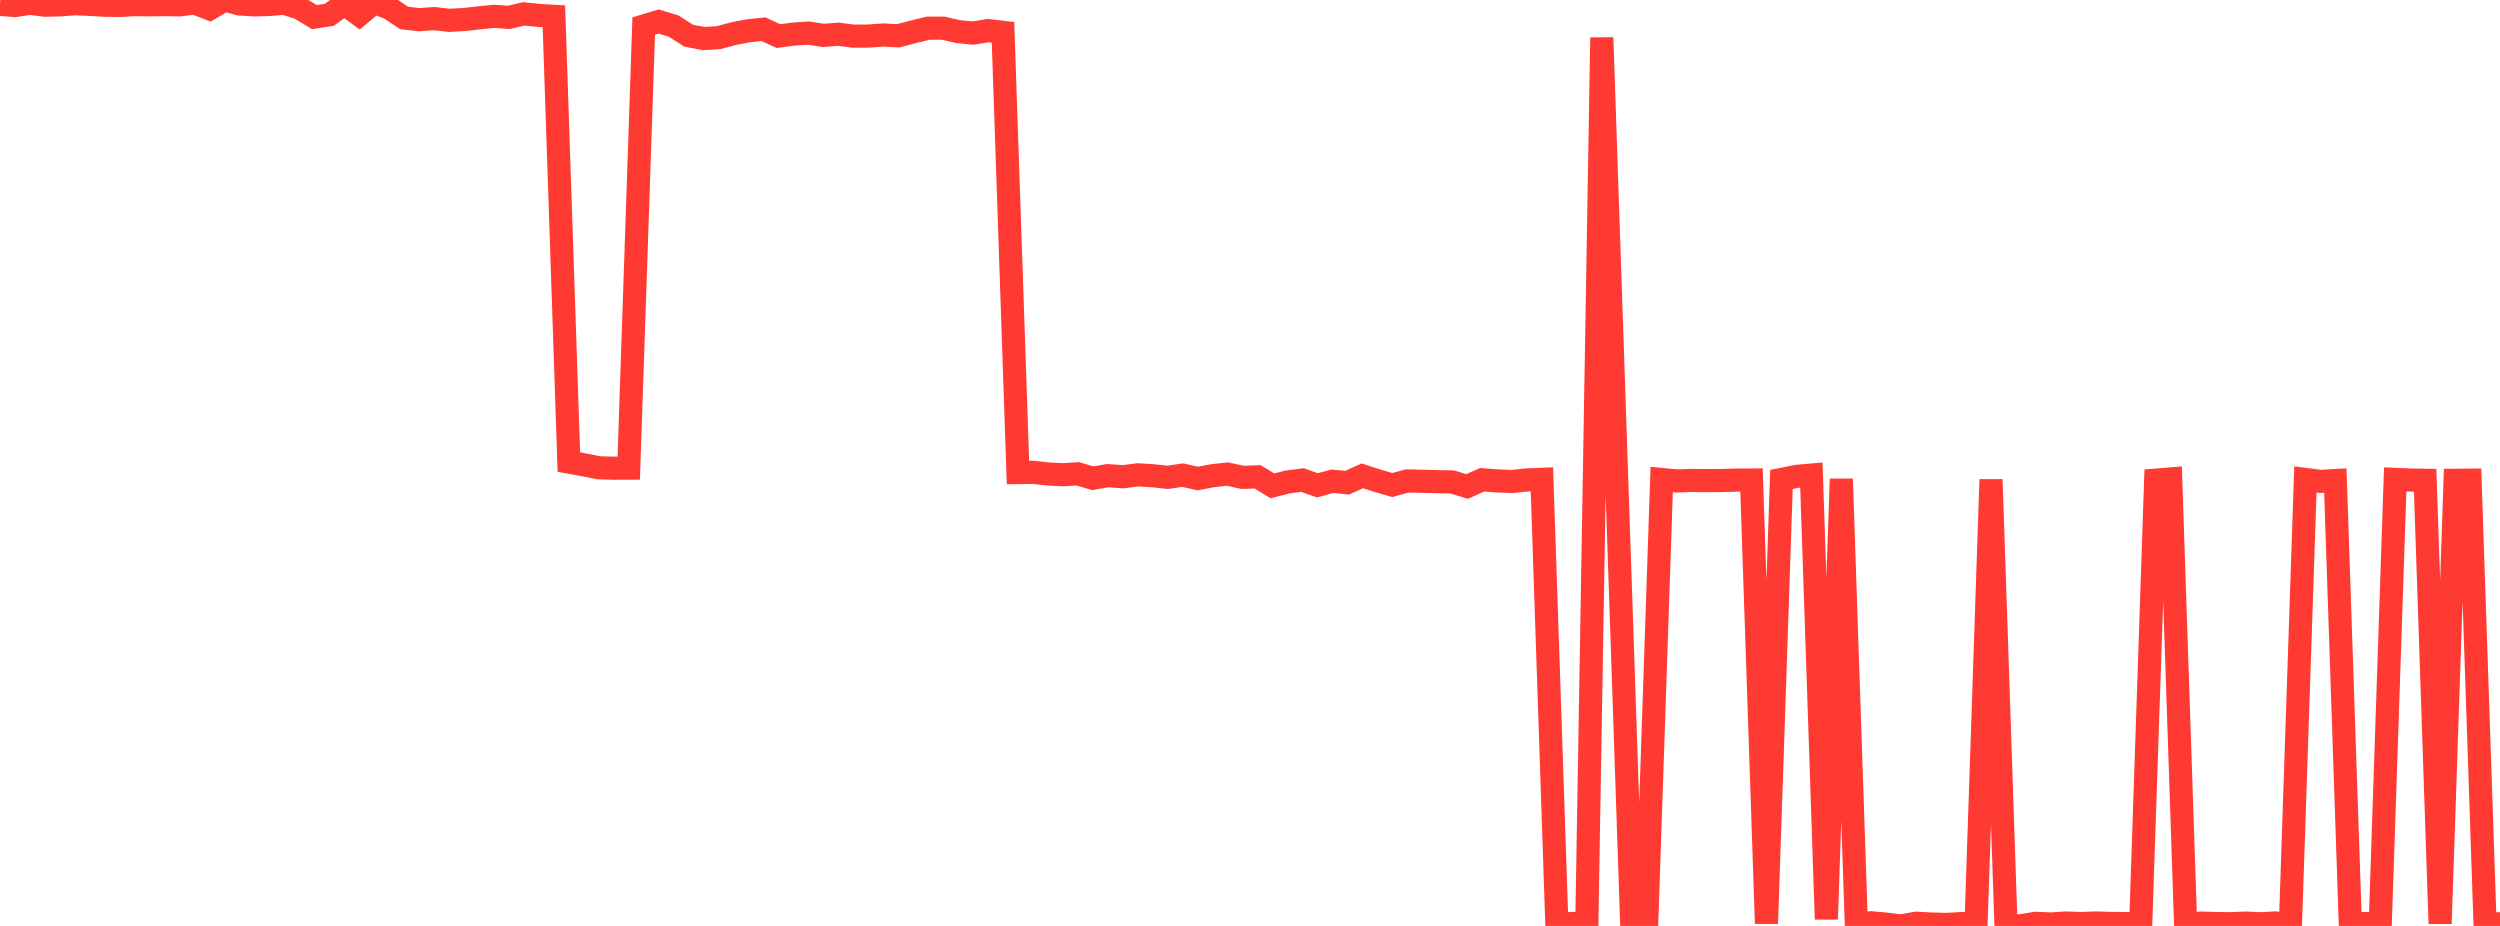 <?xml version="1.0" standalone="no"?>
<!DOCTYPE svg PUBLIC "-//W3C//DTD SVG 1.1//EN" "http://www.w3.org/Graphics/SVG/1.1/DTD/svg11.dtd">

<svg width="135" height="50" viewBox="0 0 135 50" preserveAspectRatio="none" 
  xmlns="http://www.w3.org/2000/svg"
  xmlns:xlink="http://www.w3.org/1999/xlink">


<polyline points="0.0, 0.236 0.808, 0.299 1.617, 0.178 2.425, 0.281 3.234, 0.264 4.042, 0.202 4.85, 0.236 5.659, 0.284 6.467, 0.292 7.275, 0.249 8.084, 0.261 8.892, 0.248 9.701, 0.264 10.509, 0.158 11.317, 0.476 12.126, 0.0 12.934, 0.214 13.743, 0.264 14.551, 0.242 15.359, 0.173 16.168, 0.437 16.976, 0.923 17.784, 0.8 18.593, 0.211 19.401, 0.803 20.21, 0.127 21.018, 0.435 21.826, 0.971 22.635, 1.063 23.443, 1.005 24.251, 1.098 25.06, 1.054 25.868, 0.963 26.677, 0.881 27.485, 0.938 28.293, 0.748 29.102, 0.835 29.91, 0.882 30.719, 24.953 31.527, 25.098 32.335, 25.261 33.144, 25.283 33.952, 25.28 34.76, 1.406 35.569, 1.161 36.377, 1.408 37.186, 1.927 37.994, 2.083 38.802, 2.034 39.611, 1.817 40.419, 1.661 41.228, 1.576 42.036, 1.948 42.844, 1.843 43.653, 1.786 44.461, 1.912 45.269, 1.847 46.078, 1.952 46.886, 1.948 47.695, 1.89 48.503, 1.932 49.311, 1.72 50.12, 1.522 50.928, 1.521 51.737, 1.705 52.545, 1.789 53.353, 1.652 54.162, 1.747 54.97, 25.518 55.778, 25.504 56.587, 25.595 57.395, 25.635 58.204, 25.587 59.012, 25.825 59.82, 25.684 60.629, 25.745 61.437, 25.641 62.246, 25.689 63.054, 25.777 63.862, 25.657 64.671, 25.84 65.479, 25.689 66.287, 25.599 67.096, 25.778 67.904, 25.749 68.713, 26.235 69.521, 26.028 70.329, 25.922 71.138, 26.208 71.946, 25.985 72.754, 26.065 73.563, 25.694 74.371, 25.956 75.18, 26.192 75.988, 25.971 76.796, 25.989 77.605, 26.011 78.413, 26.024 79.222, 26.271 80.03, 25.909 80.838, 25.967 81.647, 26.002 82.455, 25.917 83.263, 25.884 84.072, 49.954 84.88, 49.867 85.689, 49.879 86.497, 2.029 87.305, 25.975 88.114, 49.936 88.922, 49.857 89.731, 25.893 90.539, 25.972 91.347, 25.943 92.156, 25.952 92.964, 25.947 93.772, 25.925 94.581, 25.92 95.389, 49.873 96.198, 25.89 97.006, 25.725 97.814, 25.654 98.623, 49.638 99.431, 25.863 100.24, 49.862 101.048, 49.831 101.856, 49.904 102.665, 50.0 103.473, 49.853 104.281, 49.897 105.09, 49.921 105.898, 49.874 106.707, 49.884 107.515, 25.893 108.323, 49.982 109.132, 49.991 109.94, 49.859 110.749, 49.894 111.557, 49.843 112.365, 49.872 113.174, 49.842 113.982, 49.864 114.79, 49.872 115.599, 49.875 116.407, 25.928 117.216, 25.862 118.024, 49.948 118.832, 49.847 119.641, 49.87 120.449, 49.882 121.257, 49.846 122.066, 49.882 122.874, 49.84 123.683, 49.942 124.491, 25.891 125.299, 25.996 126.108, 25.95 126.916, 49.87 127.725, 49.87 128.533, 49.899 129.341, 25.888 130.15, 25.922 130.958, 25.936 131.766, 49.875 132.575, 25.936 133.383, 25.929 134.192, 49.875 135.0, 49.885" fill="none" stroke="#ff3a33" stroke-width="1.25"/>

</svg>